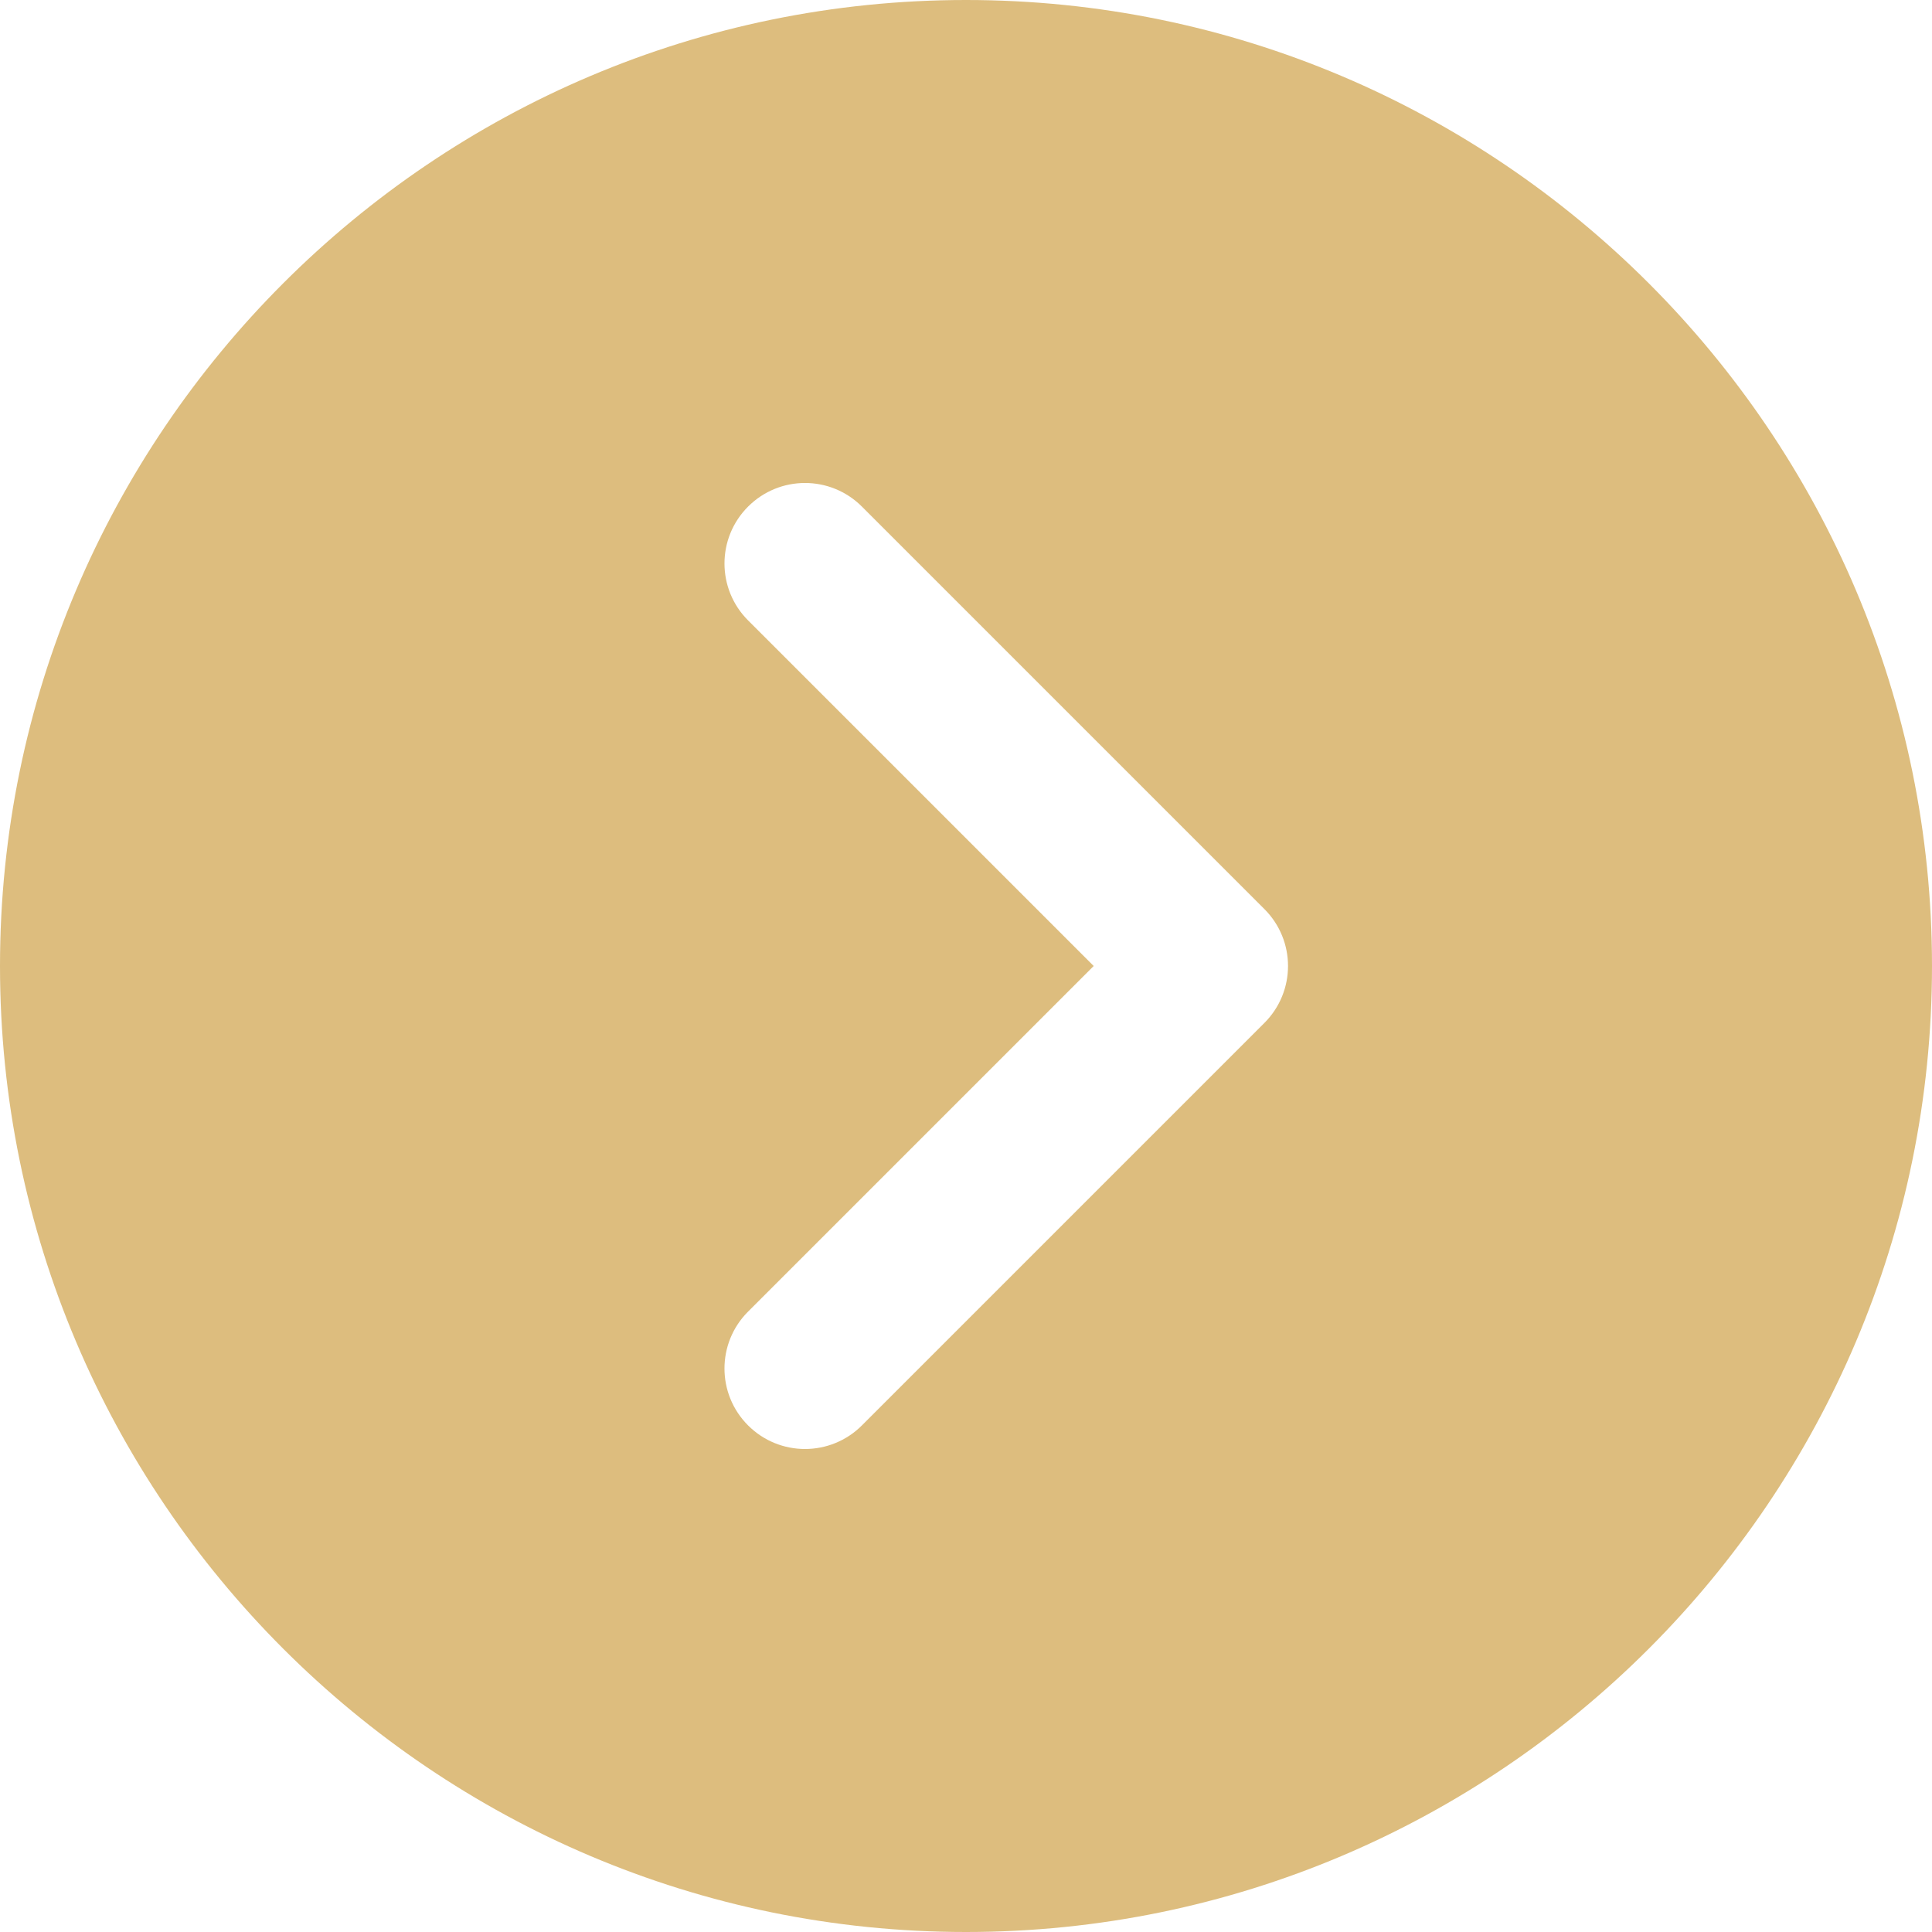 <?xml version="1.0" encoding="UTF-8"?> <svg xmlns="http://www.w3.org/2000/svg" viewBox="0 0 512.00 512.00" data-guides="{&quot;vertical&quot;:[],&quot;horizontal&quot;:[]}"><defs></defs><path fill="#ddbd7e" stroke="none" fill-opacity="1" stroke-width="1" stroke-opacity="1" id="tSvgbe7783ee19" title="Path 1" d="M256 0C114.837 0 0 114.837 0 256C0 397.163 114.837 512 256 512C397.163 512 512 397.163 512 256C512 114.837 397.163 0 256 0ZM335.083 271.083C299.527 306.639 263.972 342.194 228.416 377.749C224.256 381.909 218.795 384 213.333 384C207.872 384 202.41 381.909 198.25 377.749C189.909 369.408 189.909 355.925 198.25 347.584C228.779 317.056 259.307 286.528 289.835 256C259.307 225.472 228.779 194.944 198.251 164.416C189.91 156.075 189.91 142.592 198.251 134.251C206.592 125.91 220.075 125.91 228.416 134.251C263.972 169.807 299.527 205.363 335.083 240.918C343.424 249.259 343.424 262.741 335.083 271.083Z"></path></svg> 